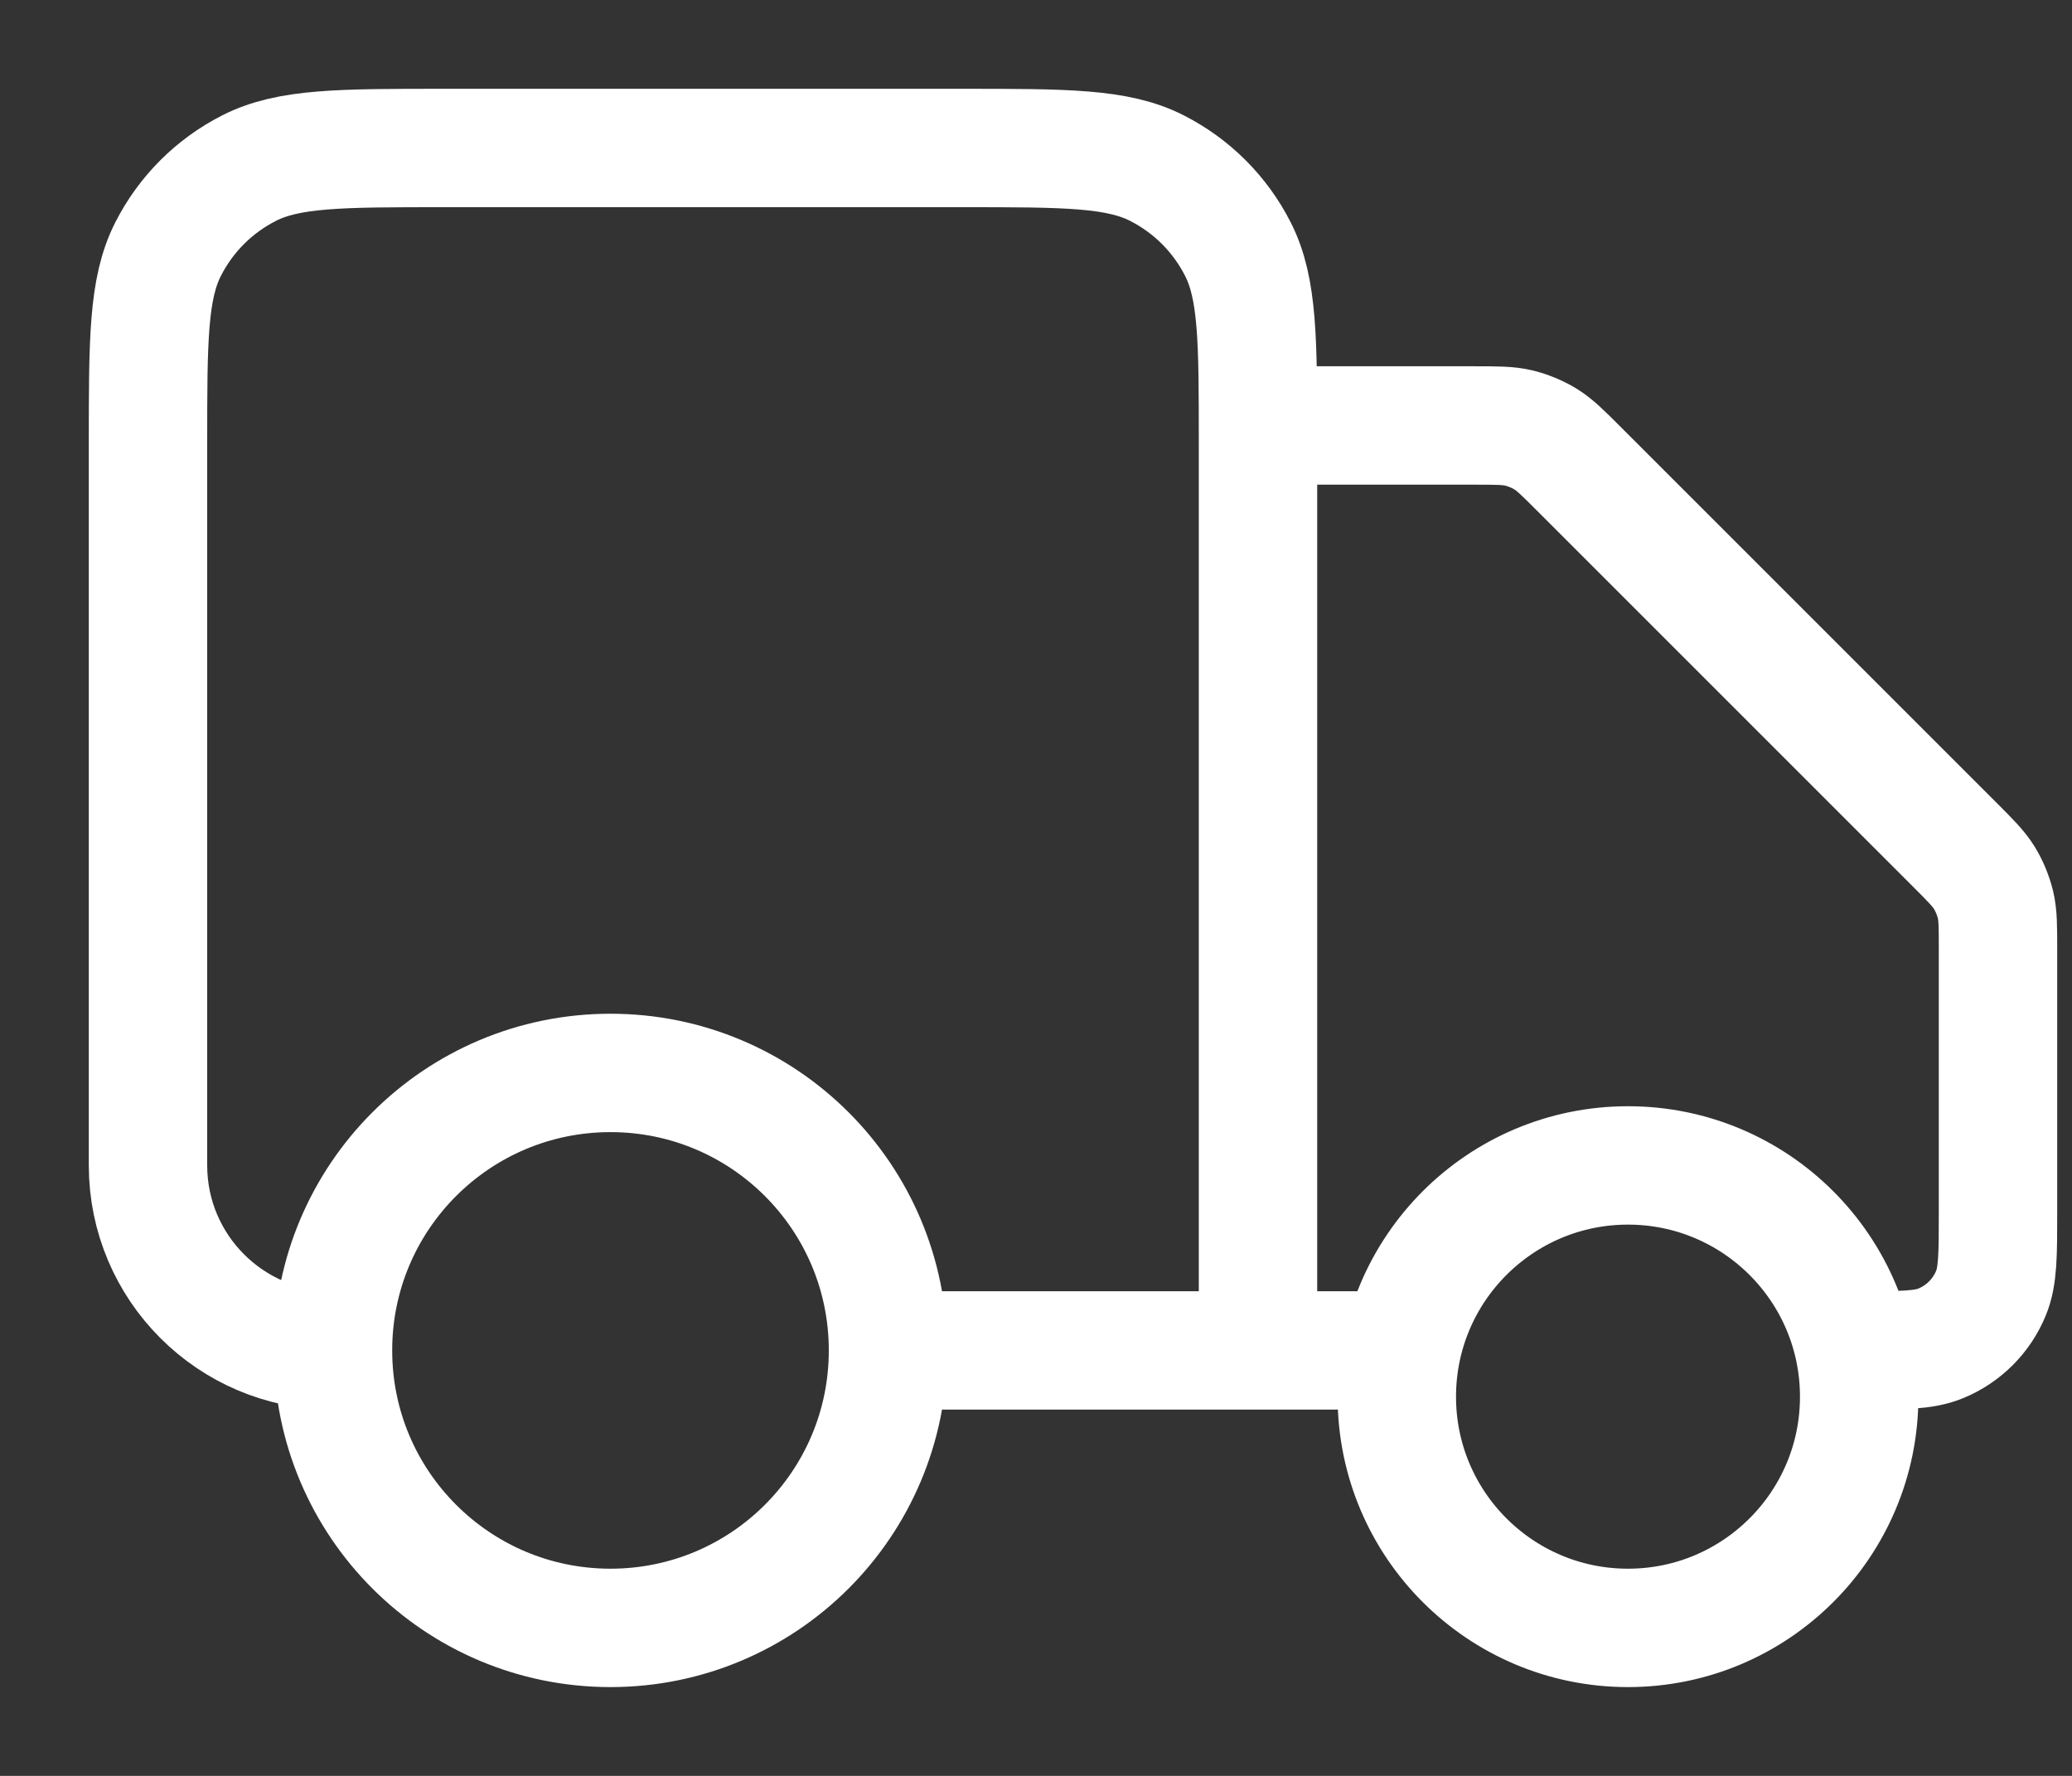 <svg width="14" height="12" viewBox="0 0 14 12" fill="none" xmlns="http://www.w3.org/2000/svg">
<rect x="0" y="0" width="14" height="12" fill="#333333" stroke="none"/>
<path d="M8.5 2.875H9.961C10.114 2.875 10.19 2.875 10.262 2.892C10.326 2.908 10.387 2.933 10.443 2.967C10.506 3.006 10.56 3.06 10.668 3.168L13.207 5.707C13.315 5.815 13.369 5.869 13.408 5.932C13.442 5.988 13.467 6.049 13.483 6.113C13.5 6.185 13.5 6.261 13.5 6.414V8.188C13.5 8.479 13.5 8.624 13.452 8.739C13.389 8.892 13.267 9.014 13.114 9.077C12.999 9.125 12.854 9.125 12.562 9.125M9.438 9.125H8.5M8.5 9.125V3C8.5 2.3 8.5 1.95 8.364 1.683C8.244 1.447 8.053 1.256 7.817 1.136C7.55 1 7.2 1 6.5 1H3C2.3 1 1.95 1 1.683 1.136C1.447 1.256 1.256 1.447 1.136 1.683C1 1.95 1 2.3 1 3V7.875C1 8.565 1.56 9.125 2.25 9.125M8.5 9.125H6M2.25 9.125C2.25 10.161 3.089 11 4.125 11C5.161 11 6 10.161 6 9.125M2.25 9.125C2.25 8.089 3.089 7.25 4.125 7.25C5.161 7.25 6 8.089 6 9.125M12.562 9.438C12.562 10.3 11.863 11 11 11C10.137 11 9.438 10.3 9.438 9.438C9.438 8.575 10.137 7.875 11 7.875C11.863 7.875 12.562 8.575 12.562 9.438Z" stroke="white" stroke-width="0.8" stroke-linecap="round" stroke-linejoin="round"/>
</svg>

